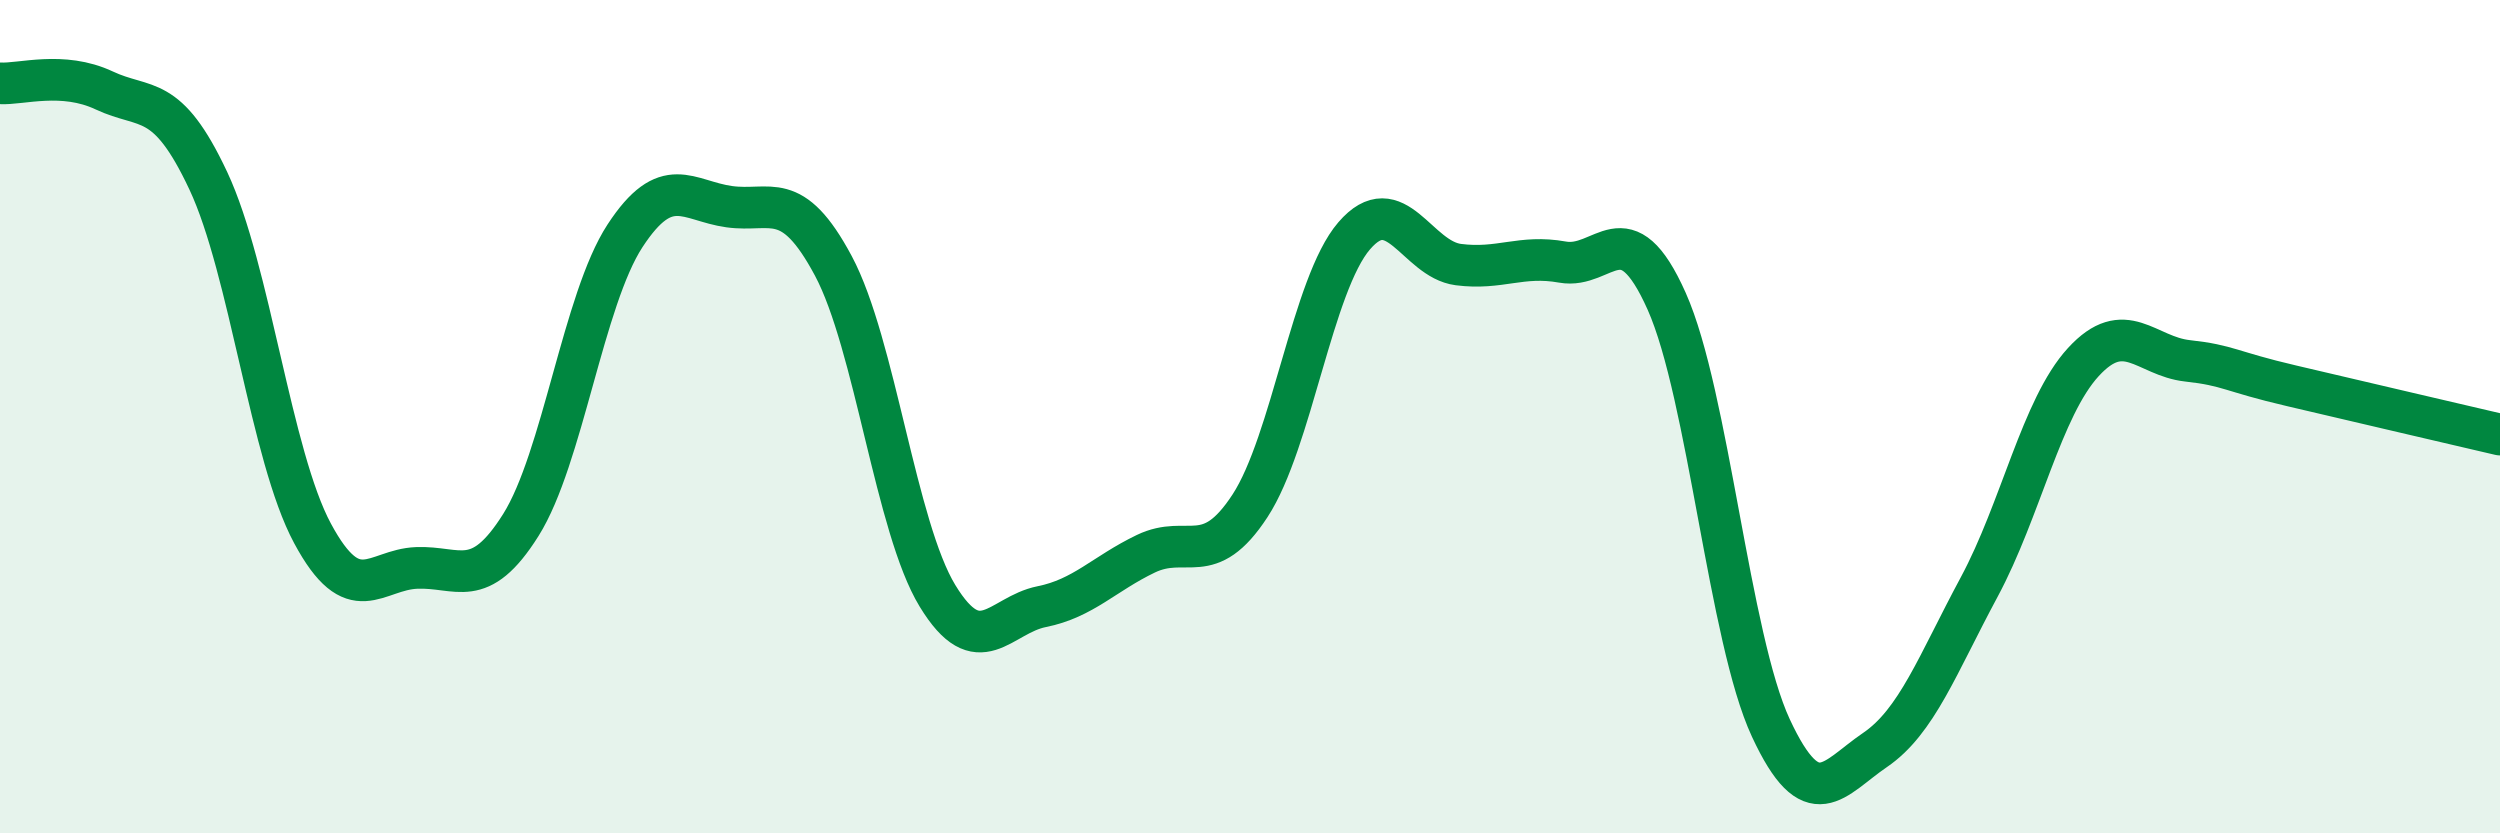 
    <svg width="60" height="20" viewBox="0 0 60 20" xmlns="http://www.w3.org/2000/svg">
      <path
        d="M 0,2 C 0.5,2.03 1.5,1.7 2.5,2.17 C 3.5,2.64 4,2.21 5,4.34 C 6,6.47 6.5,10.94 7.5,12.8 C 8.5,14.66 9,13.67 10,13.63 C 11,13.59 11.5,14.19 12.5,12.6 C 13.5,11.01 14,7.19 15,5.66 C 16,4.13 16.5,4.82 17.5,4.96 C 18.5,5.1 19,4.51 20,6.38 C 21,8.25 21.5,12.66 22.5,14.3 C 23.5,15.94 24,14.76 25,14.56 C 26,14.36 26.5,13.77 27.5,13.29 C 28.5,12.81 29,13.67 30,12.14 C 31,10.61 31.5,6.82 32.5,5.66 C 33.5,4.5 34,6.22 35,6.35 C 36,6.48 36.5,6.11 37.5,6.29 C 38.5,6.47 39,4.99 40,7.23 C 41,9.47 41.5,15.32 42.5,17.47 C 43.5,19.62 44,18.68 45,18 C 46,17.32 46.5,15.95 47.5,14.09 C 48.5,12.23 49,9.78 50,8.69 C 51,7.6 51.5,8.55 52.5,8.66 C 53.5,8.77 53.5,8.91 55,9.26 C 56.5,9.61 59,10.2 60,10.43L60 20L0 20Z"
        fill="#008740"
        opacity="0.1"
        stroke-linecap="round"
        stroke-linejoin="round"
      />
      <path
        d="M 0,2 C 0.5,2.03 1.5,1.7 2.5,2.17 C 3.5,2.64 4,2.21 5,4.34 C 6,6.47 6.5,10.94 7.5,12.8 C 8.5,14.66 9,13.67 10,13.63 C 11,13.59 11.5,14.19 12.5,12.6 C 13.5,11.01 14,7.19 15,5.66 C 16,4.13 16.5,4.82 17.5,4.96 C 18.5,5.1 19,4.51 20,6.38 C 21,8.25 21.5,12.66 22.5,14.3 C 23.5,15.94 24,14.76 25,14.56 C 26,14.36 26.5,13.77 27.5,13.29 C 28.5,12.81 29,13.67 30,12.14 C 31,10.61 31.5,6.82 32.5,5.66 C 33.5,4.5 34,6.22 35,6.35 C 36,6.48 36.5,6.11 37.5,6.29 C 38.5,6.47 39,4.99 40,7.23 C 41,9.47 41.5,15.32 42.5,17.47 C 43.5,19.62 44,18.68 45,18 C 46,17.32 46.5,15.95 47.5,14.09 C 48.5,12.23 49,9.78 50,8.69 C 51,7.6 51.5,8.55 52.5,8.66 C 53.5,8.77 53.5,8.91 55,9.26 C 56.5,9.61 59,10.2 60,10.43"
        stroke="#008740"
        stroke-width="1"
        fill="none"
        stroke-linecap="round"
        stroke-linejoin="round"
      />
    </svg>
  